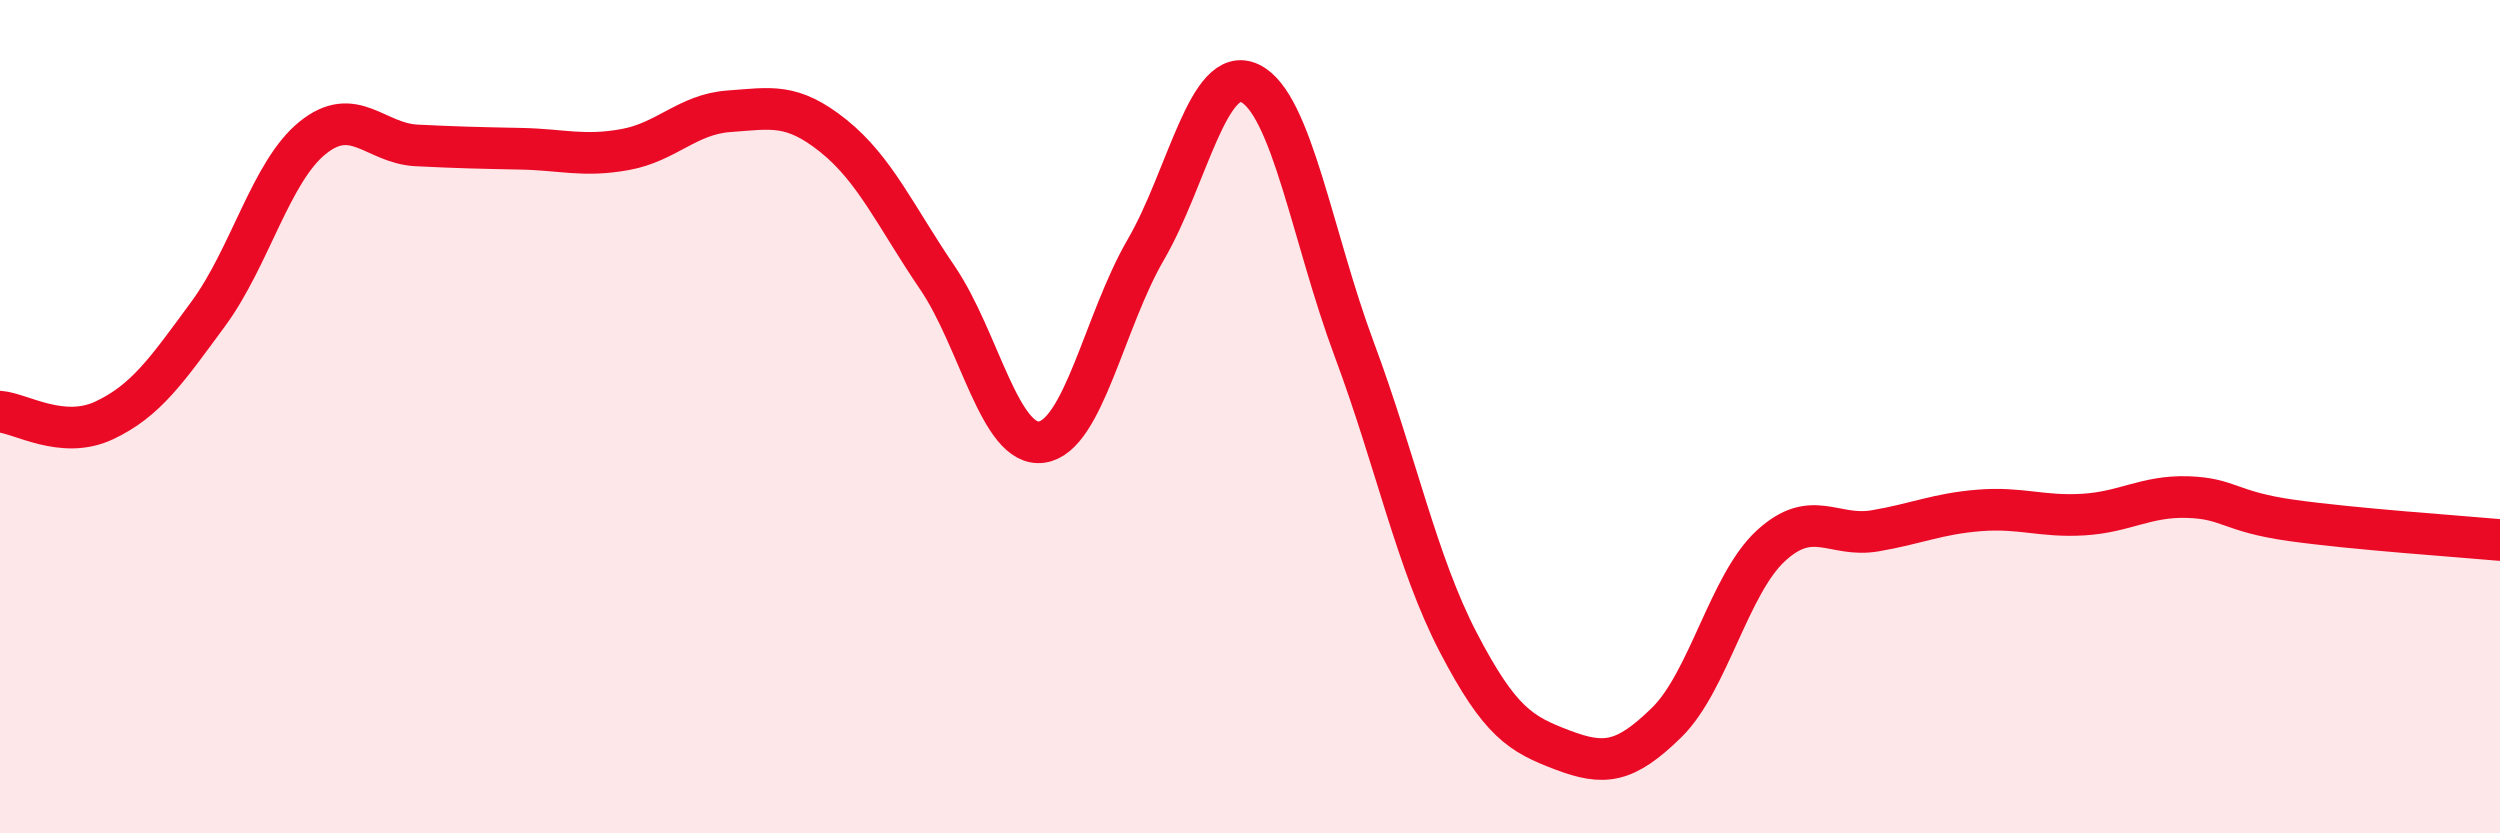 
    <svg width="60" height="20" viewBox="0 0 60 20" xmlns="http://www.w3.org/2000/svg">
      <path
        d="M 0,9.88 C 0.5,9.92 1.5,10.56 2.5,10.09 C 3.5,9.62 4,8.89 5,7.53 C 6,6.17 6.5,4.12 7.5,3.31 C 8.5,2.5 9,3.44 10,3.49 C 11,3.54 11.5,3.55 12.5,3.57 C 13.5,3.59 14,3.77 15,3.59 C 16,3.41 16.5,2.74 17.5,2.67 C 18.5,2.6 19,2.46 20,3.26 C 21,4.06 21.5,5.2 22.5,6.67 C 23.5,8.14 24,10.75 25,10.61 C 26,10.47 26.5,7.71 27.5,5.99 C 28.5,4.27 29,1.52 30,2 C 31,2.48 31.5,5.7 32.5,8.38 C 33.5,11.06 34,13.5 35,15.42 C 36,17.34 36.5,17.62 37.5,18 C 38.5,18.38 39,18.32 40,17.34 C 41,16.36 41.5,14.02 42.5,13.1 C 43.5,12.18 44,12.91 45,12.74 C 46,12.57 46.5,12.33 47.5,12.25 C 48.5,12.17 49,12.41 50,12.35 C 51,12.29 51.5,11.9 52.5,11.93 C 53.5,11.96 53.5,12.28 55,12.49 C 56.5,12.7 59,12.87 60,12.96L60 20L0 20Z"
        fill="#EB0A25"
        opacity="0.1"
        stroke-linecap="round"
        stroke-linejoin="round"
      />
      <path
        d="M 0,9.88 C 0.5,9.92 1.5,10.56 2.5,10.09 C 3.5,9.62 4,8.89 5,7.53 C 6,6.17 6.5,4.12 7.5,3.31 C 8.5,2.5 9,3.44 10,3.49 C 11,3.54 11.5,3.55 12.5,3.57 C 13.5,3.59 14,3.77 15,3.59 C 16,3.41 16.5,2.74 17.5,2.67 C 18.5,2.6 19,2.46 20,3.26 C 21,4.06 21.5,5.2 22.5,6.67 C 23.5,8.14 24,10.75 25,10.61 C 26,10.47 26.5,7.71 27.5,5.99 C 28.5,4.27 29,1.52 30,2 C 31,2.48 31.5,5.7 32.5,8.38 C 33.5,11.06 34,13.5 35,15.42 C 36,17.34 36.5,17.62 37.5,18 C 38.5,18.38 39,18.32 40,17.34 C 41,16.36 41.5,14.02 42.5,13.1 C 43.5,12.18 44,12.91 45,12.74 C 46,12.57 46.5,12.33 47.5,12.25 C 48.5,12.17 49,12.41 50,12.35 C 51,12.29 51.5,11.9 52.5,11.93 C 53.5,11.96 53.5,12.28 55,12.49 C 56.5,12.7 59,12.87 60,12.96"
        stroke="#EB0A25"
        stroke-width="1"
        fill="none"
        stroke-linecap="round"
        stroke-linejoin="round"
      />
    </svg>
  